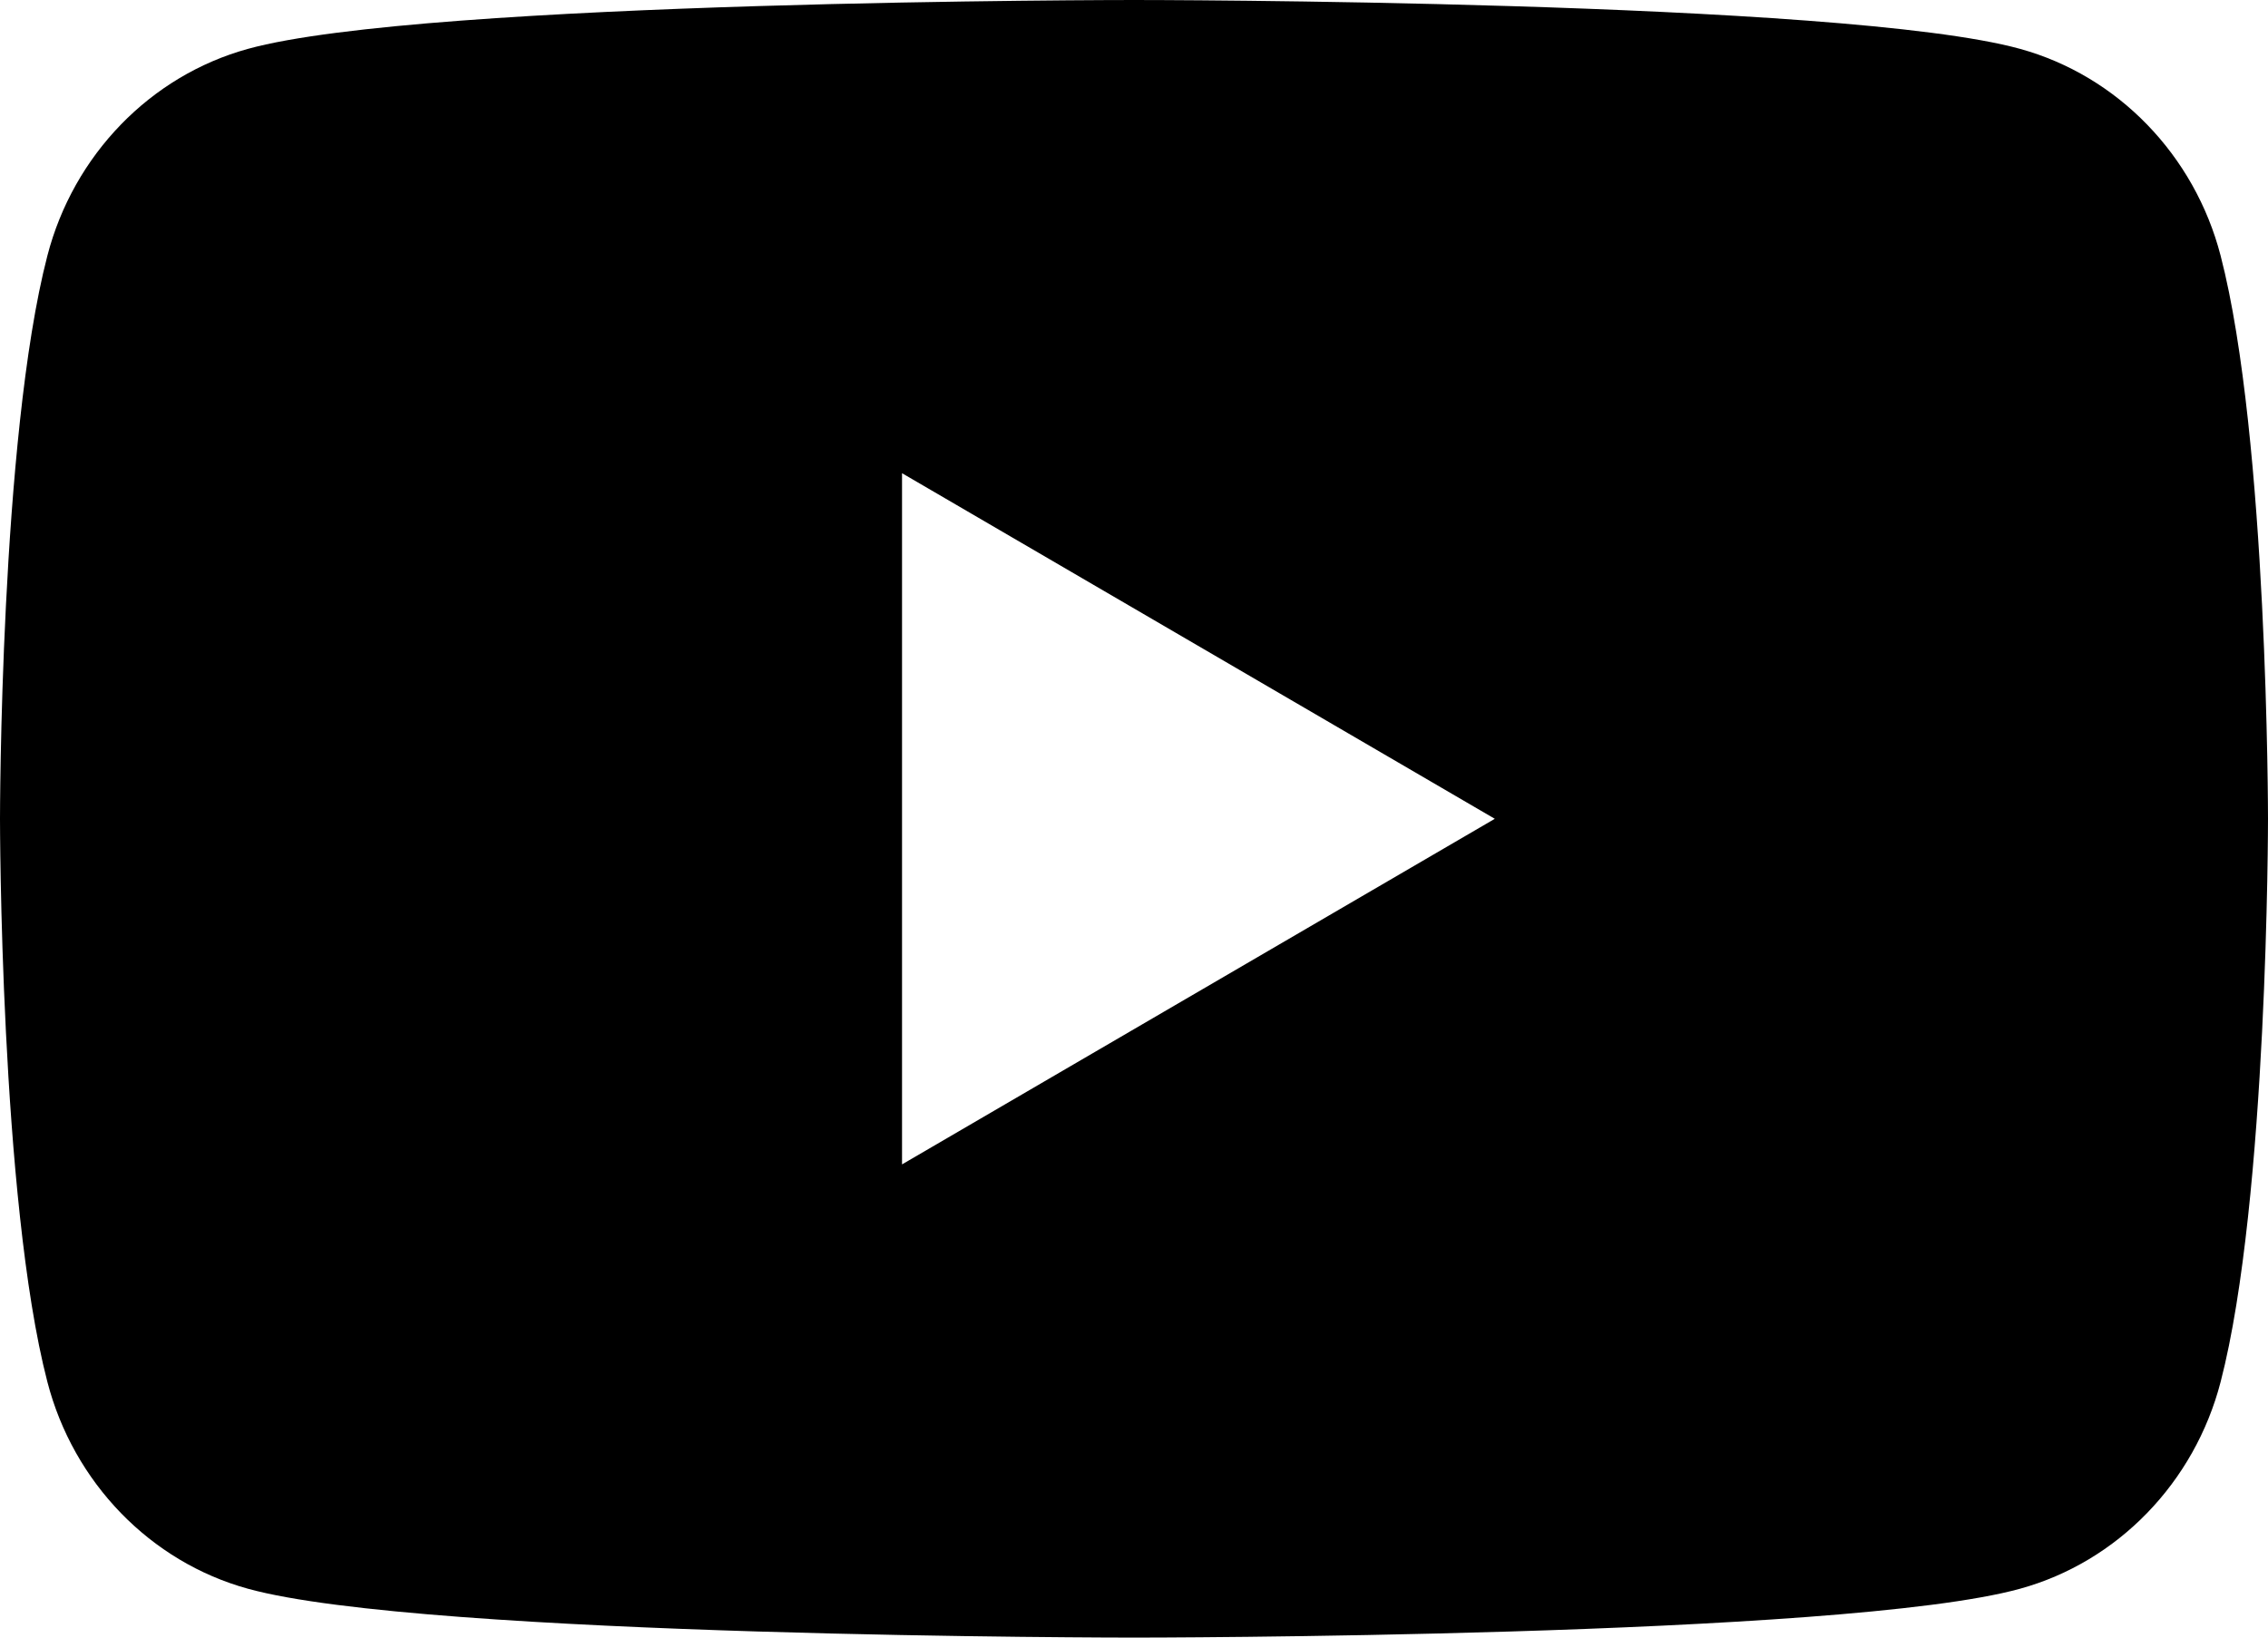 <svg width="36" height="26" viewBox="0 0 36 26" fill="none" xmlns="http://www.w3.org/2000/svg">
<path fill-rule="evenodd" clip-rule="evenodd" d="M32.065 0.776C33.614 1.203 34.834 2.462 35.248 4.06C36 6.957 36 13 36 13C36 13 36 19.043 35.248 21.94C34.834 23.538 33.614 24.797 32.065 25.224C29.258 26 18 26 18 26C18 26 6.743 26 3.935 25.224C2.386 24.797 1.166 23.538 0.752 21.94C0 19.043 0 13 0 13C0 13 0 6.957 0.752 4.06C1.166 2.462 2.386 1.203 3.935 0.776C6.743 0 18 0 18 0C18 0 29.258 0 32.065 0.776ZM14.318 18.487L23.727 13L14.318 7.513V18.487Z" fill="black"/>
</svg>

